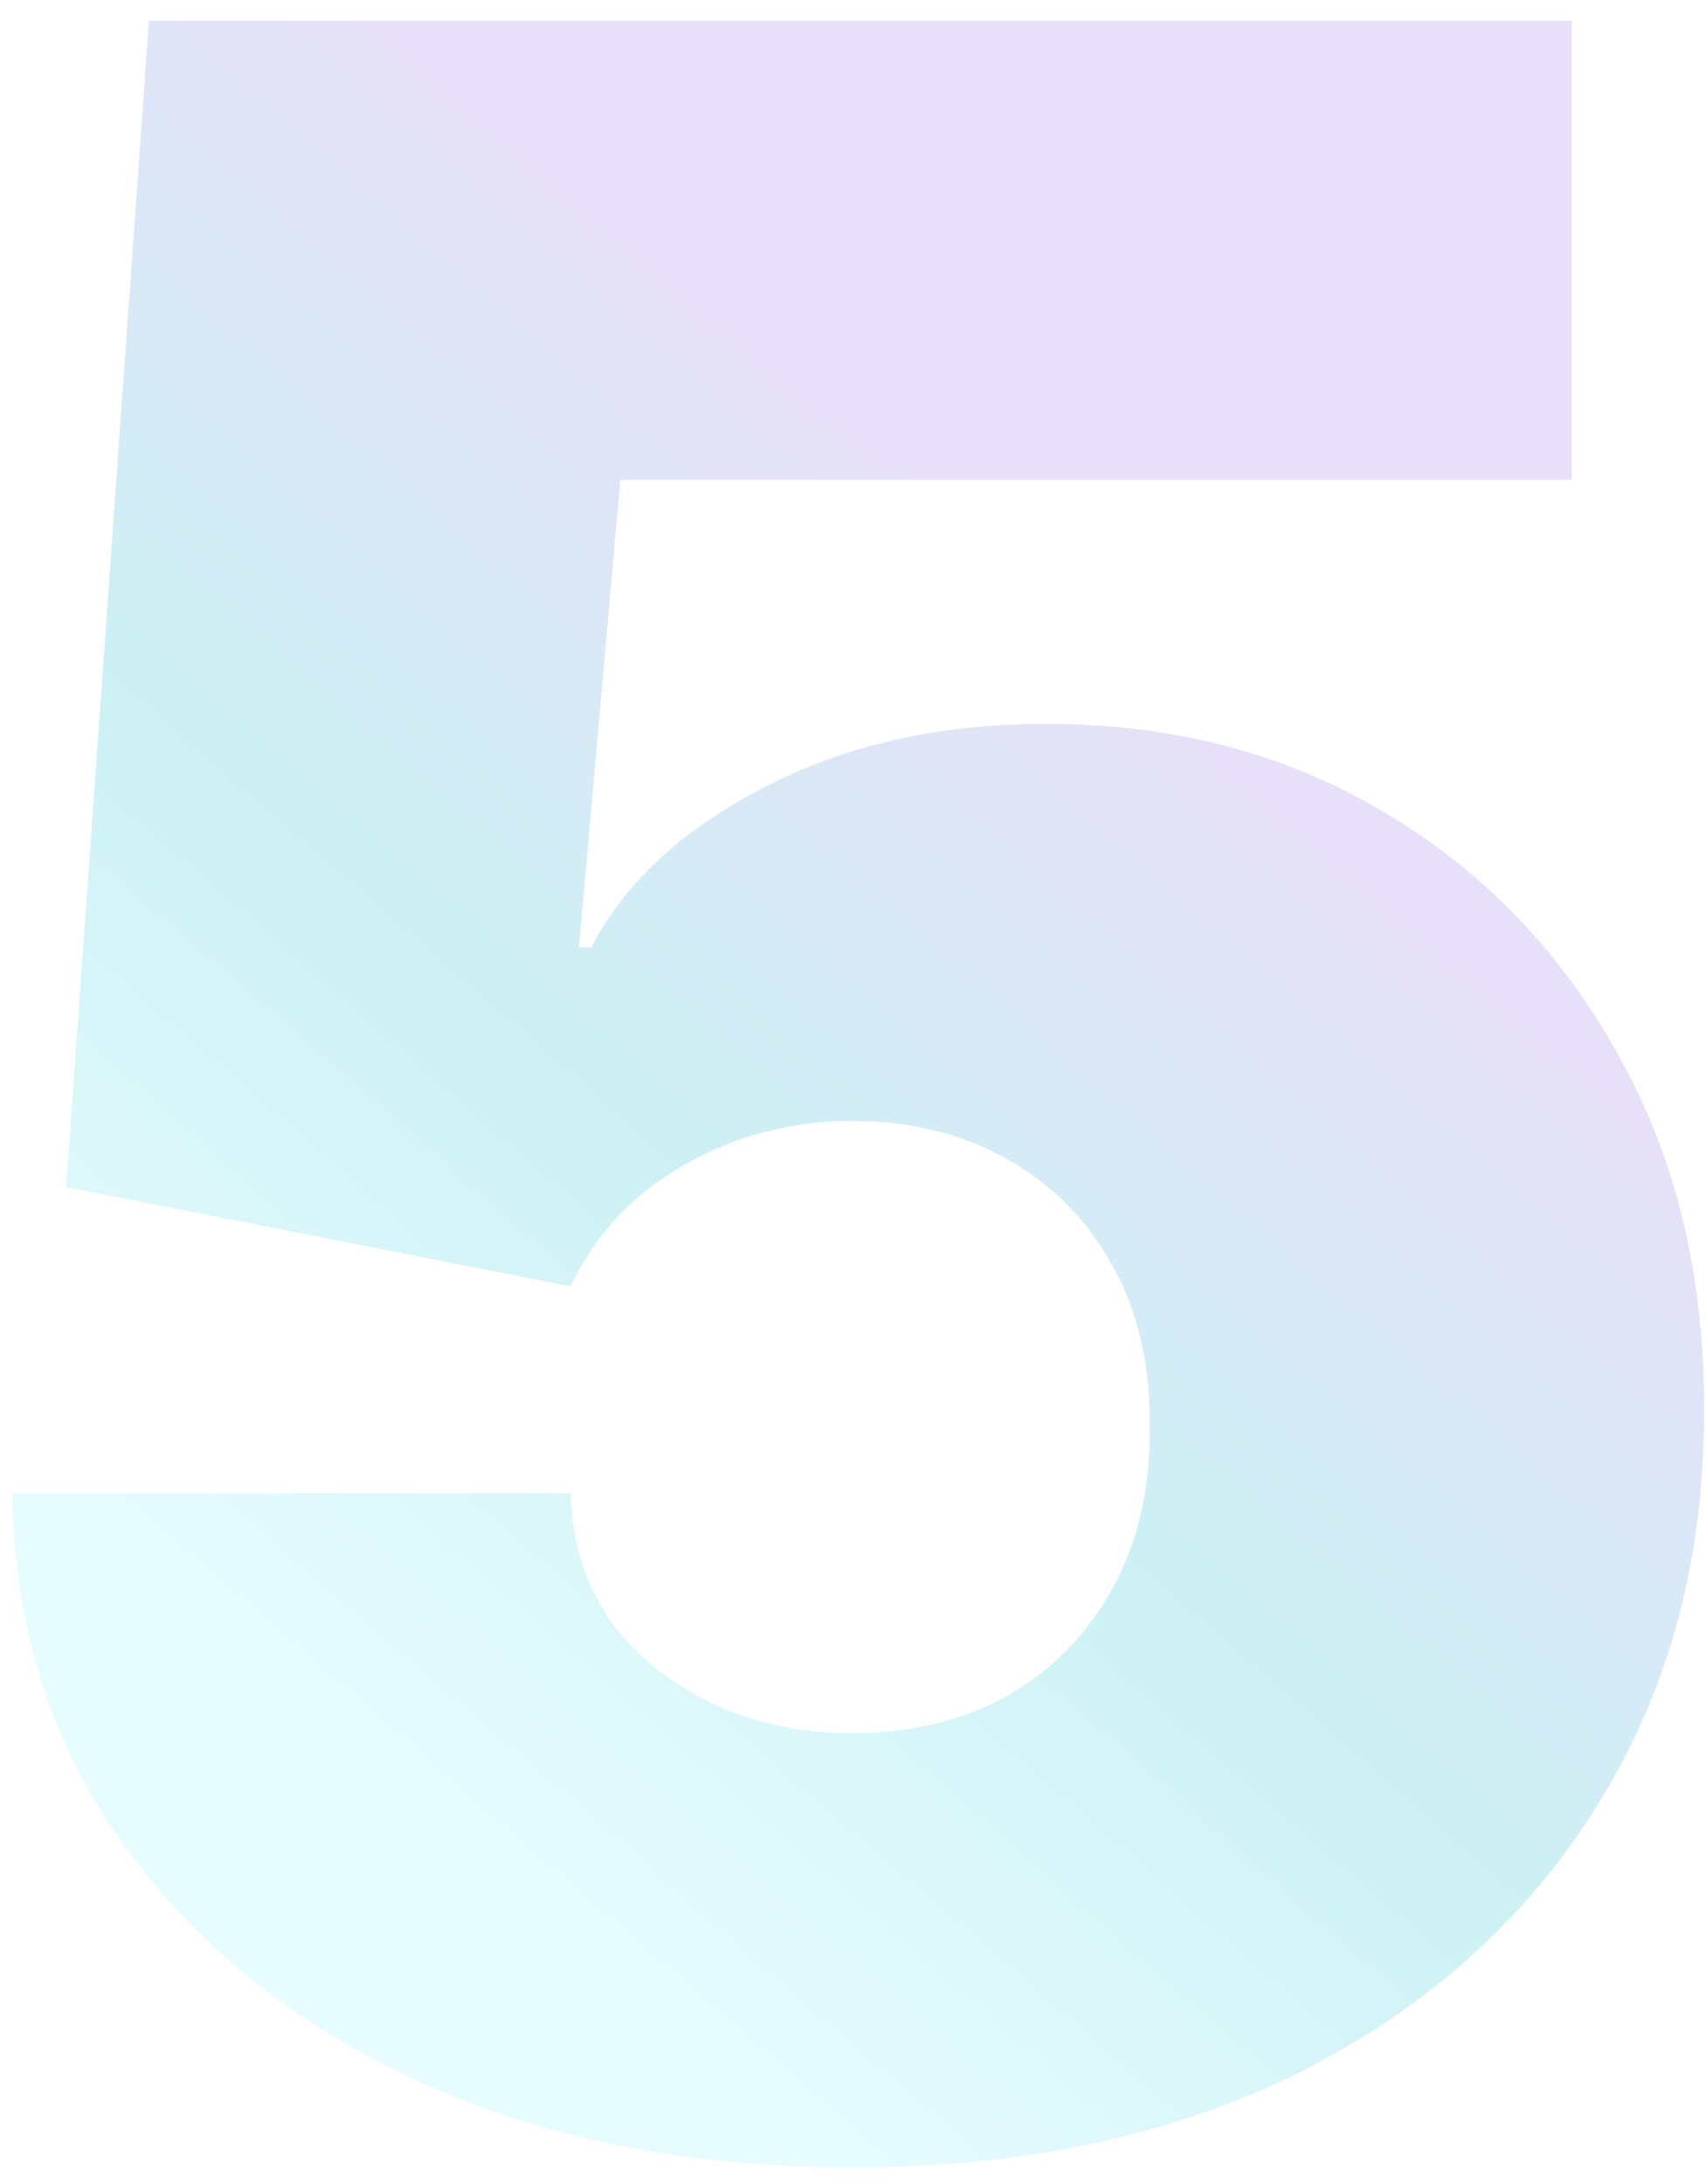 <?xml version="1.0" encoding="UTF-8"?> <svg xmlns="http://www.w3.org/2000/svg" width="75" height="96" viewBox="0 0 75 96" fill="none"> <path d="M37.455 95.273C30.303 95.273 23.954 94.015 18.409 91.5C12.894 88.954 8.545 85.454 5.364 81C2.212 76.546 0.606 71.424 0.545 65.636H25.091C25.182 68.849 26.424 71.409 28.818 73.318C31.242 75.227 34.121 76.182 37.455 76.182C40.03 76.182 42.303 75.636 44.273 74.546C46.242 73.424 47.788 71.849 48.909 69.818C50.03 67.788 50.576 65.424 50.545 62.727C50.576 60 50.03 57.636 48.909 55.636C47.788 53.606 46.242 52.045 44.273 50.955C42.303 49.833 40.03 49.273 37.455 49.273C34.788 49.273 32.318 49.924 30.046 51.227C27.803 52.5 26.151 54.273 25.091 56.545L2.909 52.182L6.545 0.909H69.091V21.091H27.273L25.454 41.636H26C27.454 38.818 29.97 36.485 33.545 34.636C37.121 32.758 41.273 31.818 46 31.818C51.545 31.818 56.485 33.106 60.818 35.682C65.182 38.258 68.621 41.818 71.136 46.364C73.682 50.879 74.939 56.091 74.909 62C74.939 68.485 73.394 74.242 70.273 79.273C67.182 84.273 62.833 88.197 57.227 91.046C51.621 93.864 45.03 95.273 37.455 95.273Z" fill="url(#paint0_linear_151_148)" fill-opacity="0.2"></path> <defs> <linearGradient id="paint0_linear_151_148" x1="37" y1="18.574" x2="-0.568" y2="61.885" gradientUnits="userSpaceOnUse"> <stop stop-color="#8565DA"></stop> <stop offset="0.51" stop-color="#02B6C7"></stop> <stop offset="1" stop-color="#84F0FF"></stop> </linearGradient> </defs> </svg> 